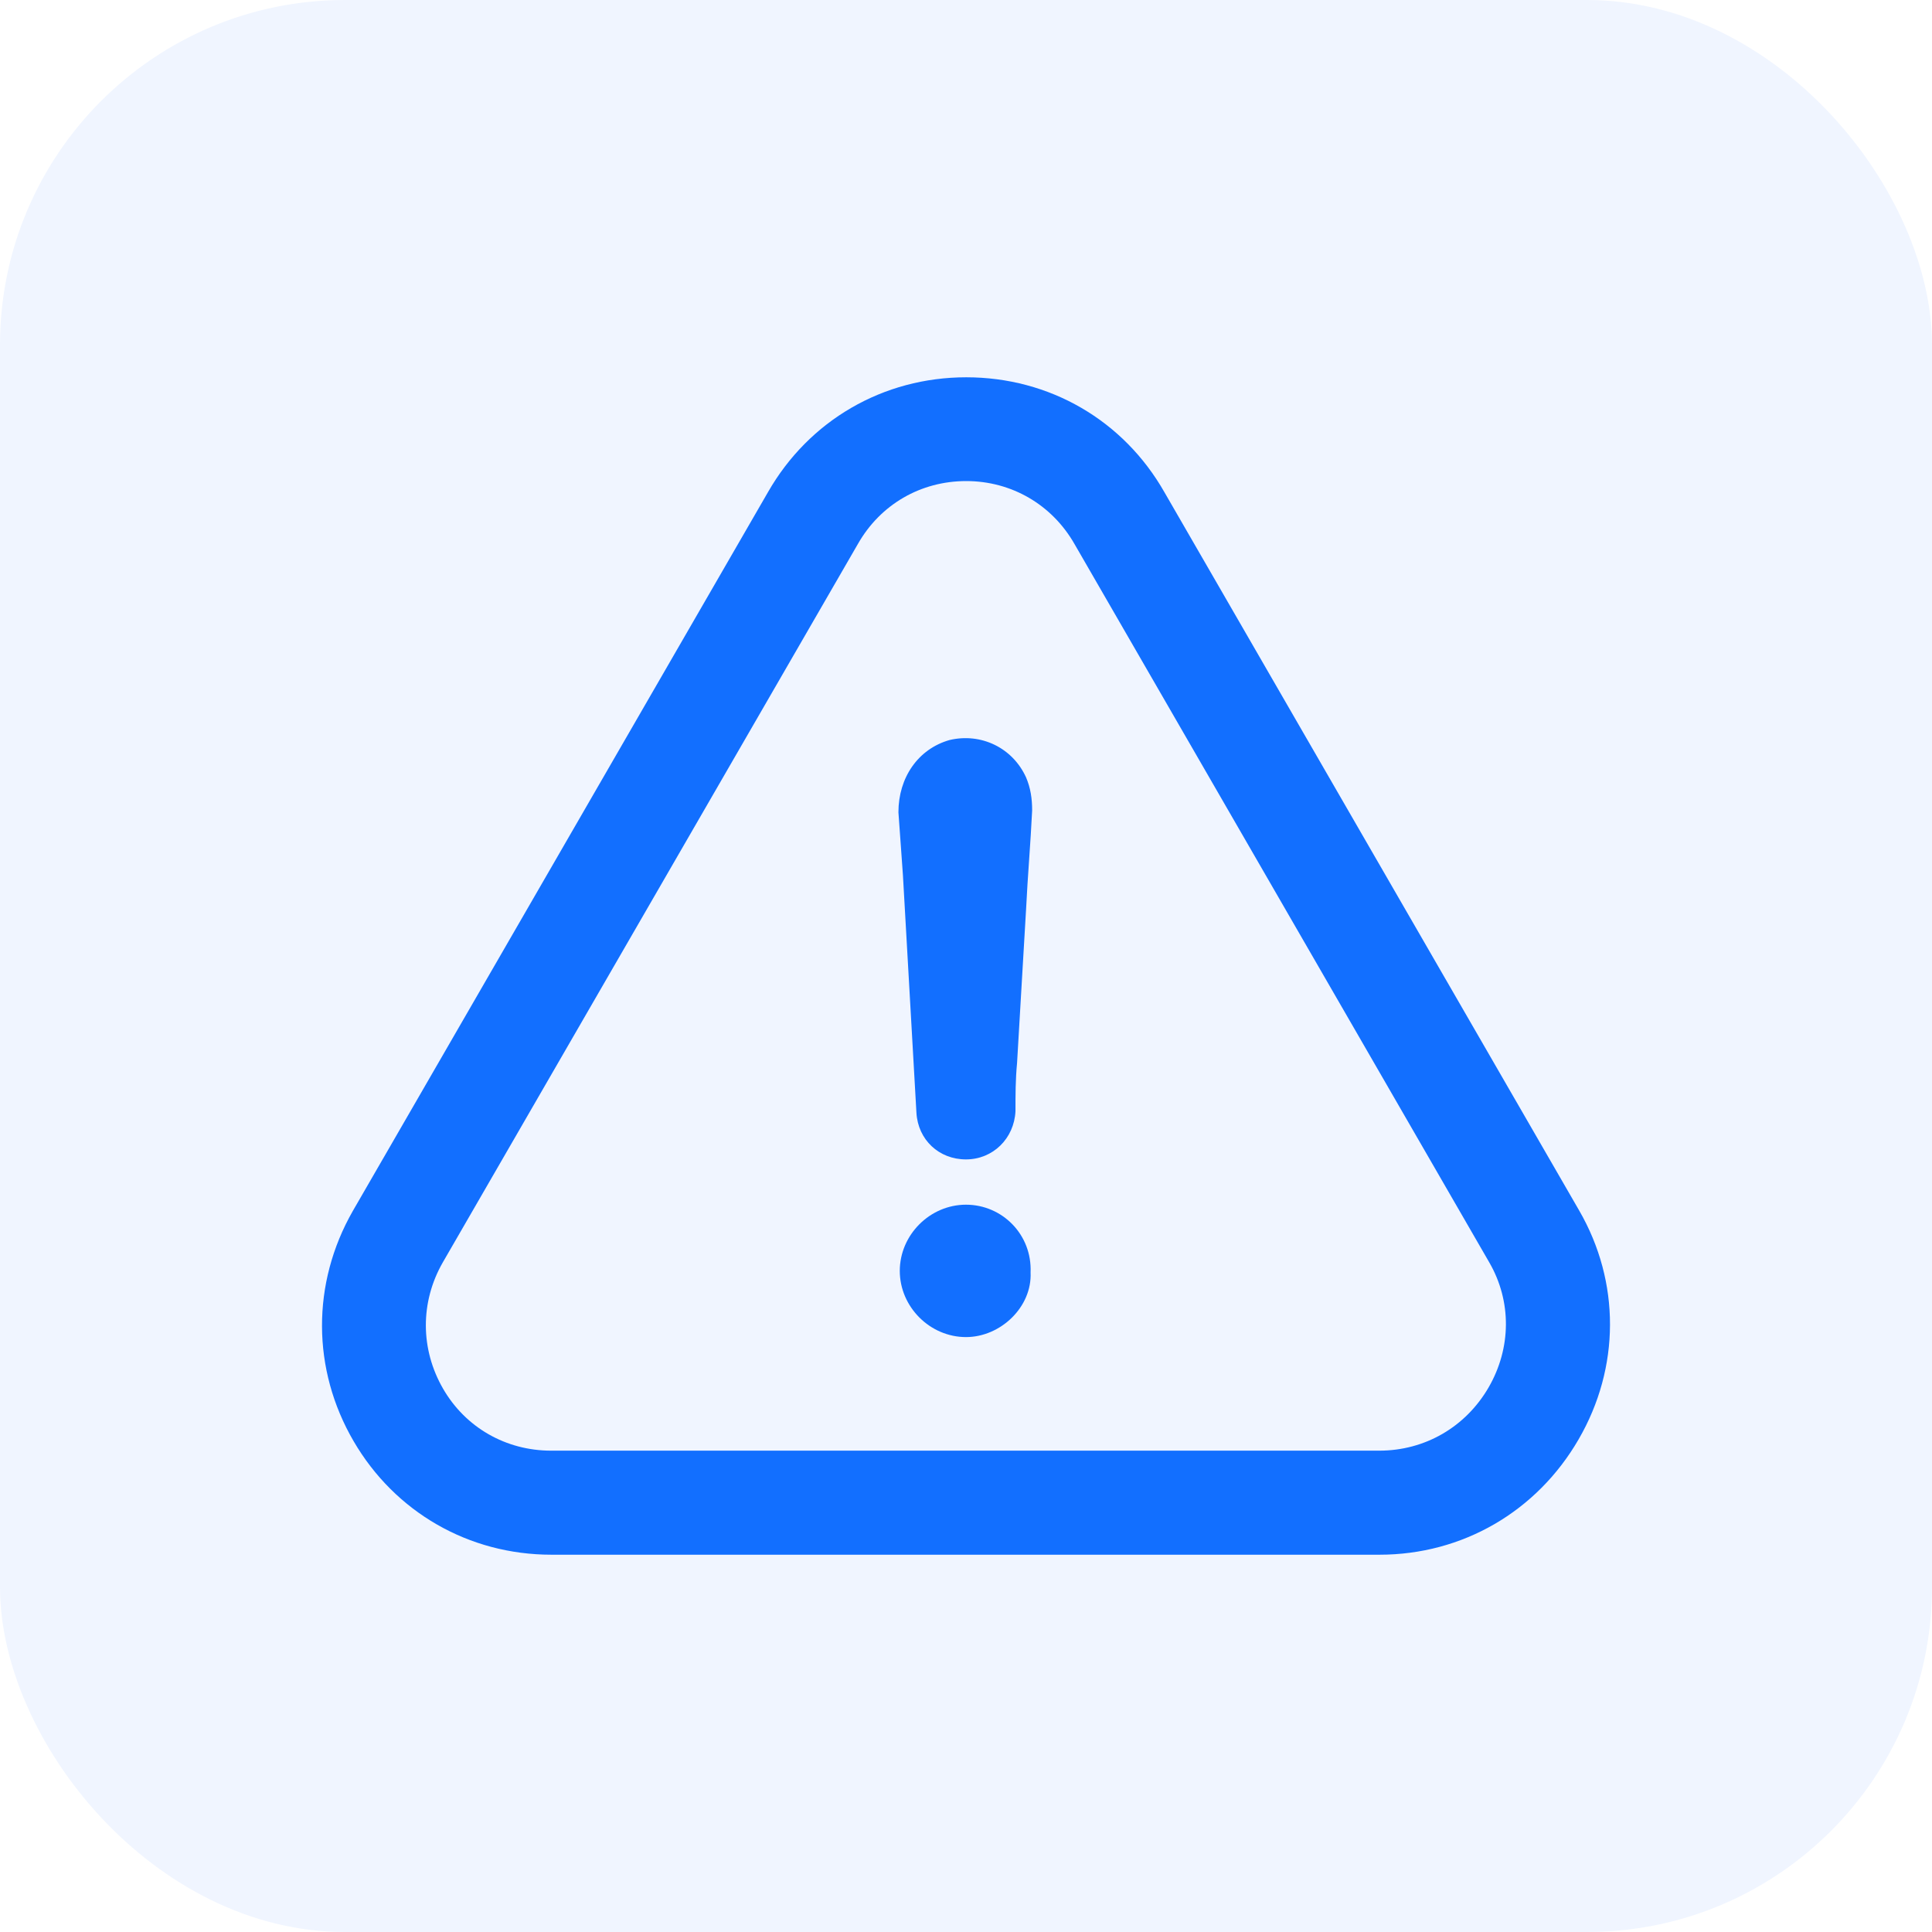 <svg width="84" height="84" viewBox="0 0 84 84" fill="none" xmlns="http://www.w3.org/2000/svg">
<rect width="84" height="84" rx="15" fill="#0061FF" fill-opacity="0.06"/>
<g clip-path="url(#clip0_5767_5724)">
<path d="M41.999 52.378C40.433 52.378 39.121 53.69 39.121 55.256C39.121 56.821 40.433 58.134 41.999 58.134C43.507 58.134 44.877 56.821 44.808 55.325C44.877 53.679 43.576 52.378 41.999 52.378Z" fill="#126FFF"/>
<path d="M68.637 62.577C70.445 59.458 70.456 55.739 68.66 52.631L50.633 21.411C48.849 18.269 45.626 16.404 42.011 16.404C38.396 16.404 35.173 18.28 33.389 21.4L15.338 52.654C13.543 55.797 13.554 59.538 15.373 62.658C17.169 65.743 20.38 67.596 23.972 67.596H59.98C63.584 67.596 66.819 65.72 68.637 62.577ZM64.723 60.321C63.722 62.048 61.949 63.072 59.969 63.072H23.96C22.003 63.072 20.242 62.071 19.264 60.378C18.274 58.663 18.262 56.614 19.252 54.887L37.303 23.645C38.281 21.93 40.031 20.916 42.011 20.916C43.979 20.916 45.741 21.941 46.719 23.656L64.758 54.899C65.725 56.58 65.713 58.606 64.723 60.321Z" fill="#126FFF"/>
<path d="M41.284 32.175C39.914 32.566 39.062 33.809 39.062 35.318C39.132 36.227 39.189 37.148 39.258 38.057C39.454 41.522 39.65 44.918 39.845 48.383C39.914 49.557 40.824 50.409 41.998 50.409C43.172 50.409 44.093 49.5 44.151 48.314C44.151 47.6 44.151 46.944 44.22 46.219C44.346 43.997 44.484 41.776 44.611 39.554C44.68 38.115 44.807 36.676 44.876 35.237C44.876 34.719 44.807 34.258 44.611 33.798C44.024 32.509 42.654 31.852 41.284 32.175Z" fill="#126FFF"/>
</g>
<defs>
<clipPath id="clip0_5767_5724">
<rect width="56" height="56" fill="white" transform="translate(14 14)"/>
</clipPath>
</defs>
</svg>
